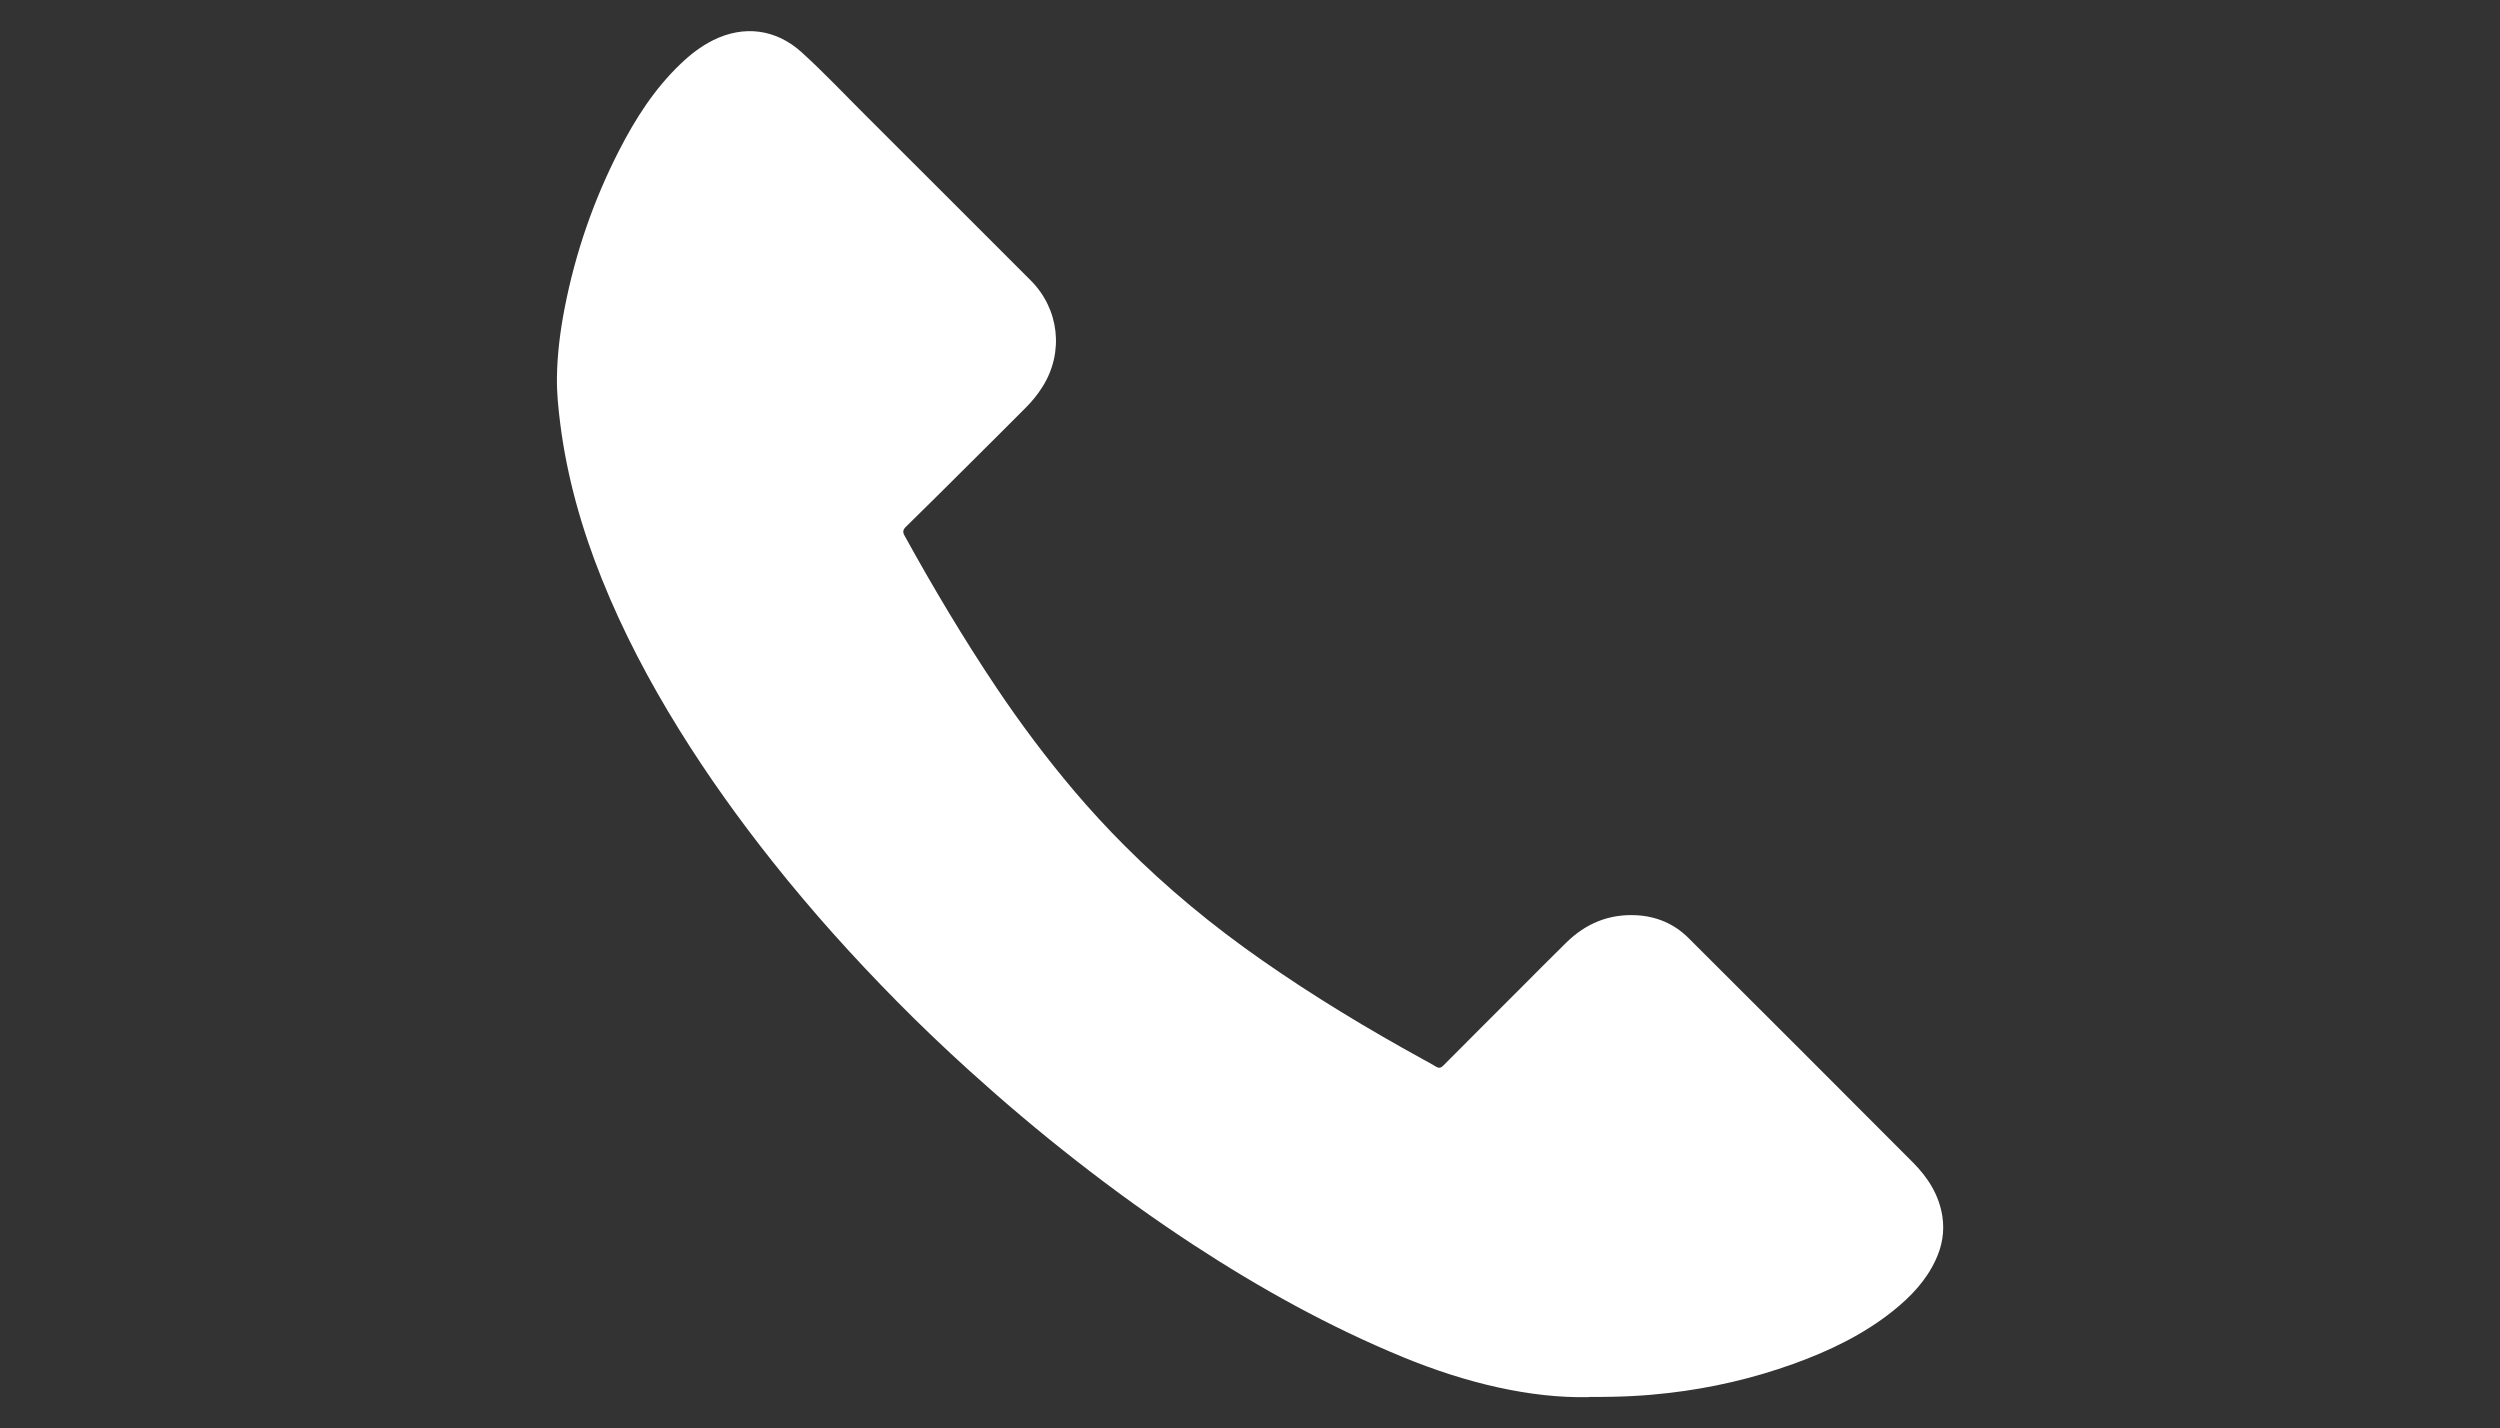 <?xml version="1.0" encoding="UTF-8"?> <svg xmlns="http://www.w3.org/2000/svg" id="_Слой_1" data-name="Слой 1" viewBox="0 0 275.53 157.43"><rect x="0" y="0" width="275.53" height="157.43" fill="#333333" stroke="none"/> <defs> <style> .cls-1 { fill: #fff; } </style> </defs> <path class="cls-1" d="m175.09,153.98c-6.39.14-13.53-1.55-20.47-4.41-8.1-3.34-15.72-7.56-23.05-12.35-4.47-2.92-8.8-6.05-13.01-9.34-4.02-3.14-7.91-6.43-11.69-9.85-2.74-2.48-5.42-5.03-8.01-7.66-4.83-4.89-9.42-10-13.7-15.39-3.7-4.66-7.16-9.49-10.3-14.55-3.3-5.32-6.22-10.85-8.55-16.67-2.2-5.49-3.81-11.15-4.56-17.03-.21-1.68-.39-3.37-.37-5.06.03-2.57.35-5.13.84-7.66,1.18-6.1,3.19-11.92,6.02-17.44,1.79-3.49,3.89-6.78,6.76-9.52,1.07-1.03,2.24-1.94,3.58-2.61,3.41-1.7,6.95-1.24,9.78,1.33,2.52,2.29,4.85,4.77,7.27,7.18,6,5.98,11.98,11.97,17.97,17.96,3.14,3.14,3.68,7.91,1.32,11.68-.53.85-1.15,1.62-1.85,2.32-2.07,2.07-4.14,4.15-6.22,6.21-2.33,2.32-4.66,4.64-7.01,6.94-.34.33-.37.59-.13,1.01,3.15,5.71,6.48,11.3,10.11,16.72,2.64,3.94,5.48,7.73,8.54,11.35,1.78,2.1,3.64,4.12,5.59,6.07,4.66,4.67,9.73,8.85,15.14,12.62,5.71,3.99,11.66,7.58,17.76,10.93.47.26.95.51,1.4.79.34.21.56.16.84-.13,2.78-2.8,5.57-5.58,8.36-8.37,1.73-1.73,3.44-3.47,5.19-5.18,2.13-2.09,4.69-3.15,7.68-3,2.21.11,4.17.92,5.75,2.49,8.26,8.23,16.51,16.48,24.74,24.74,1.65,1.65,2.89,3.57,3.26,5.94.26,1.69-.02,3.3-.75,4.85-1.07,2.29-2.76,4.05-4.7,5.6-3.3,2.63-7.06,4.42-11,5.84-4.43,1.59-9,2.65-13.67,3.19-2.55.3-5.12.46-8.85.44Z"></path> </svg> 
